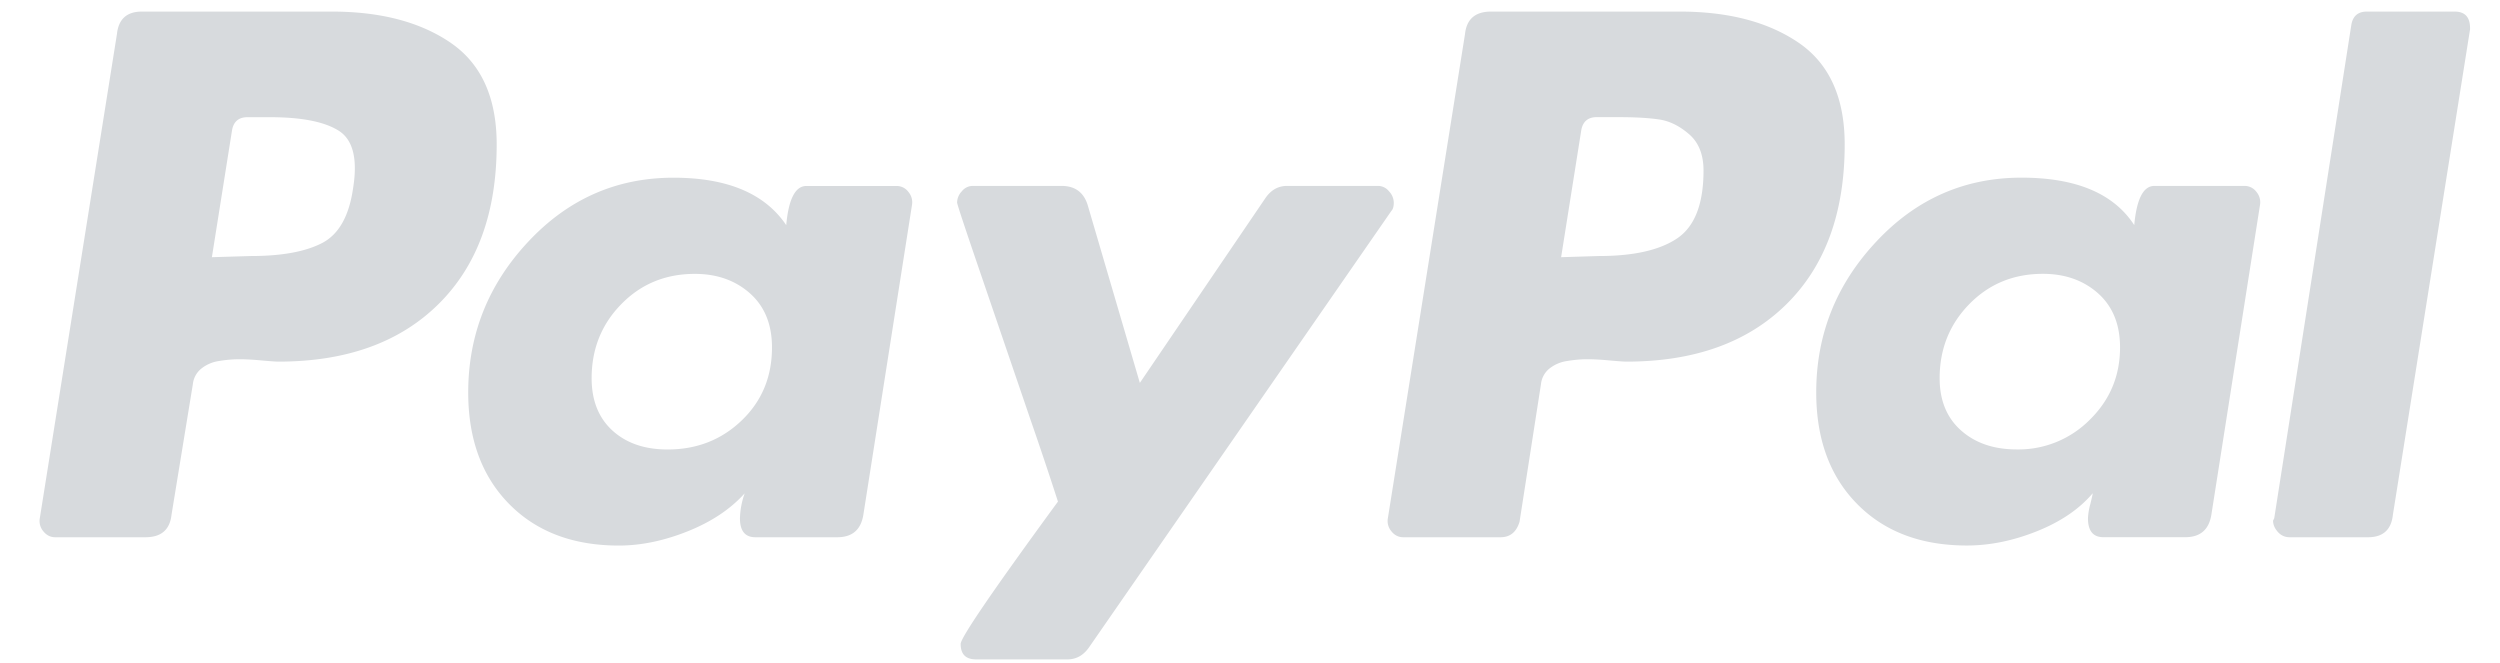 <svg xmlns="http://www.w3.org/2000/svg" width="49" height="13" fill="none"><path fill="#D7DADD" d="M8.84.843C8.243.433 7.464.227 6.503.227H2.78c-.294 0-.457.147-.488.441L.78 10.158a.31.31 0 0 0 .07.256c.062.077.14.116.232.116h1.768c.31 0 .48-.147.512-.442L3.78 7.53a.452.452 0 0 1 .163-.303.717.717 0 0 1 .349-.151 2.43 2.43 0 0 1 .395-.035c.124 0 .272.008.442.024.17.015.28.023.326.023 1.333 0 2.38-.376 3.14-1.128.76-.752 1.14-1.795 1.14-3.129 0-.914-.3-1.577-.896-1.988ZM6.92 3.692c-.078.543-.279.9-.604 1.07-.326.17-.791.256-1.396.256l-.767.023.395-2.489c.03-.17.132-.255.302-.255h.442c.62 0 1.07.089 1.35.267.278.178.371.554.278 1.128ZM48.111.227H46.39c-.171 0-.272.085-.303.255l-1.512 9.676-.023.046c0 .078.031.151.093.221s.14.105.233.105h1.535c.294 0 .457-.147.488-.442L48.413.575V.552c0-.217-.101-.325-.302-.325ZM27.318 3.97a.33.33 0 0 0-.093-.22.277.277 0 0 0-.209-.106h-1.79c-.172 0-.311.078-.42.233l-2.465 3.628-1.023-3.488c-.078-.248-.248-.373-.512-.373h-1.744a.274.274 0 0 0-.21.105.328.328 0 0 0-.093.22c0 .032.152.49.454 1.373l.977 2.861a79.37 79.37 0 0 1 .546 1.628c-1.271 1.737-1.907 2.667-1.907 2.79 0 .203.1.303.303.303h1.79c.17 0 .31-.077.42-.232l5.93-8.56c.03-.03.046-.084.046-.162Zm16.676-.326h-1.768c-.217 0-.348.256-.395.768-.403-.62-1.14-.93-2.21-.93-1.116 0-2.066.418-2.848 1.256-.784.837-1.175 1.822-1.175 2.953 0 .915.267 1.644.802 2.187.535.543 1.252.814 2.152.814.45 0 .907-.094 1.372-.28.465-.186.83-.434 1.093-.744 0 .016-.016.085-.046.21a1.265 1.265 0 0 0-.047.279c0 .248.1.372.303.372h1.604c.294 0 .465-.147.512-.442l.953-6.07a.314.314 0 0 0-.07-.256.287.287 0 0 0-.232-.117ZM40.96 8.227a1.969 1.969 0 0 1-1.43.582c-.45 0-.814-.124-1.093-.372-.28-.248-.42-.59-.42-1.024 0-.573.195-1.058.582-1.453.388-.396.869-.593 1.442-.593.434 0 .795.128 1.082.383.286.256.43.609.43 1.059 0 .558-.198 1.03-.593 1.418ZM17.573 3.645h-1.767c-.218 0-.35.256-.396.768-.418-.62-1.155-.93-2.21-.93-1.116 0-2.065.418-2.848 1.256-.783.837-1.175 1.822-1.175 2.953 0 .915.268 1.644.803 2.187.535.543 1.252.814 2.15.814.435 0 .885-.094 1.35-.28.465-.186.837-.434 1.116-.744a1.57 1.57 0 0 0-.093.489c0 .248.1.372.303.372h1.604c.295 0 .465-.147.512-.442l.953-6.07a.313.313 0 0 0-.07-.256.287.287 0 0 0-.232-.117ZM14.538 8.24c-.395.38-.88.57-1.453.57-.45 0-.81-.124-1.082-.372-.271-.248-.407-.59-.407-1.024 0-.573.194-1.058.582-1.453.387-.396.868-.593 1.441-.593.434 0 .795.128 1.082.383.287.256.43.609.43 1.059 0 .573-.197 1.05-.593 1.43ZM35.261.843c-.597-.41-1.376-.616-2.338-.616h-3.698c-.31 0-.48.147-.511.441l-1.512 9.49a.31.31 0 0 0 .07.256c.061.077.14.116.232.116h1.907c.186 0 .31-.1.372-.303l.42-2.697a.452.452 0 0 1 .162-.303.718.718 0 0 1 .349-.151c.14-.023.27-.035.395-.035.124 0 .271.008.442.024.17.015.28.023.326.023 1.333 0 2.38-.376 3.14-1.128.76-.752 1.139-1.795 1.139-3.129 0-.914-.299-1.577-.895-1.988Zm-2.384 3.826c-.341.232-.853.349-1.535.349l-.744.023.395-2.489c.03-.17.132-.256.302-.256h.419c.34 0 .612.016.814.047.201.031.395.128.581.29.187.163.28.4.28.71 0 .651-.171 1.093-.512 1.326Z"/></svg>
